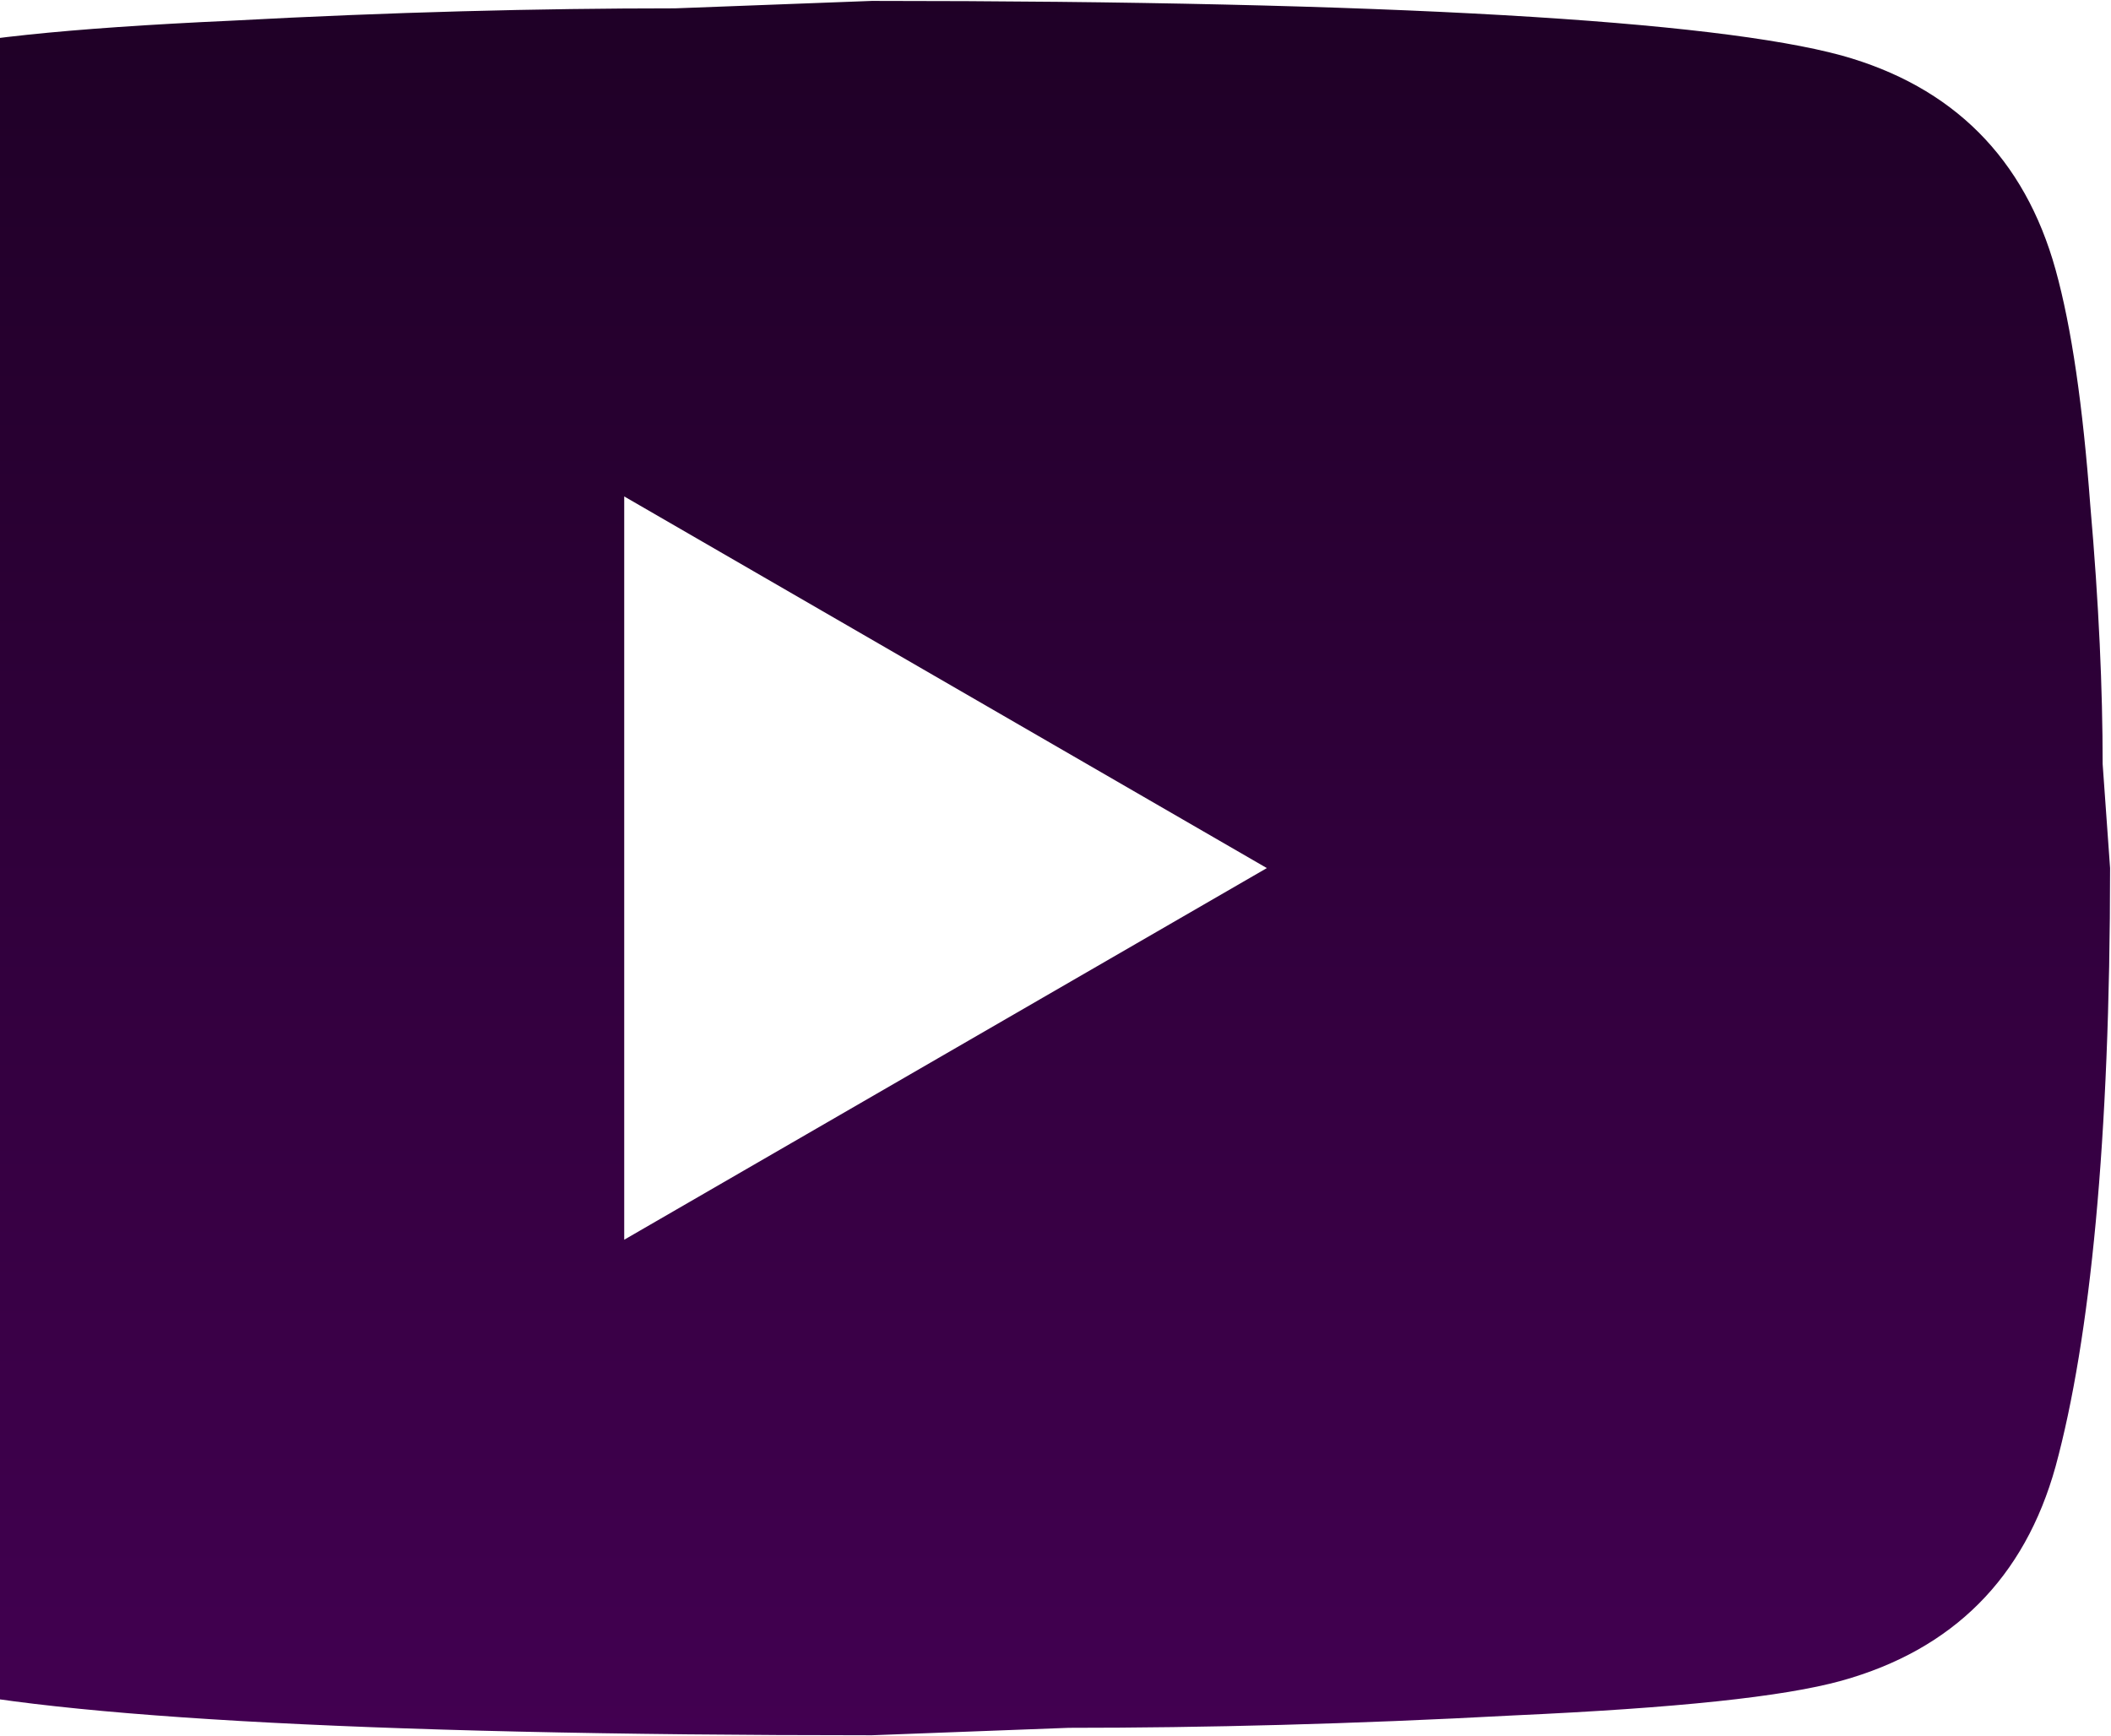 <?xml version="1.0" encoding="UTF-8"?> <svg xmlns="http://www.w3.org/2000/svg" width="569" height="468" viewBox="0 0 569 468" fill="none"><path d="M168.252 334.173L341.468 233.995L168.252 133.816L168.252 334.173ZM554.066 72.708C558.405 88.402 561.409 109.44 563.411 136.154C565.748 162.868 566.749 185.909 566.749 205.945L568.751 233.995C568.751 307.125 563.411 360.888 554.066 395.282C545.723 425.336 526.365 444.704 496.328 453.052C480.641 457.393 451.939 460.398 407.884 462.402C364.496 464.739 324.78 465.741 288.068 465.741L235.002 467.745C95.16 467.745 8.052 462.402 -26.324 453.052C-56.362 444.704 -75.719 425.336 -84.063 395.282C-88.402 379.588 -91.406 358.55 -93.408 331.836C-95.744 305.122 -96.746 282.081 -96.746 262.045L-98.748 233.995C-98.748 160.865 -93.408 107.102 -84.063 72.707C-75.719 42.654 -56.362 23.286 -26.324 14.938C-10.638 10.597 18.064 7.592 62.119 5.588C105.507 3.25 145.223 2.249 181.935 2.249L235.002 0.245C374.843 0.245 461.951 5.588 496.328 14.938C526.365 23.286 545.723 42.654 554.066 72.708Z" fill="url(#paint0_linear_93_172)"></path><defs><linearGradient id="paint0_linear_93_172" x1="235.002" y1="-78.104" x2="235.002" y2="1037.4" gradientUnits="userSpaceOnUse"><stop stop-color="#19001F"></stop><stop offset="1" stop-color="#6D0085"></stop></linearGradient></defs></svg> 